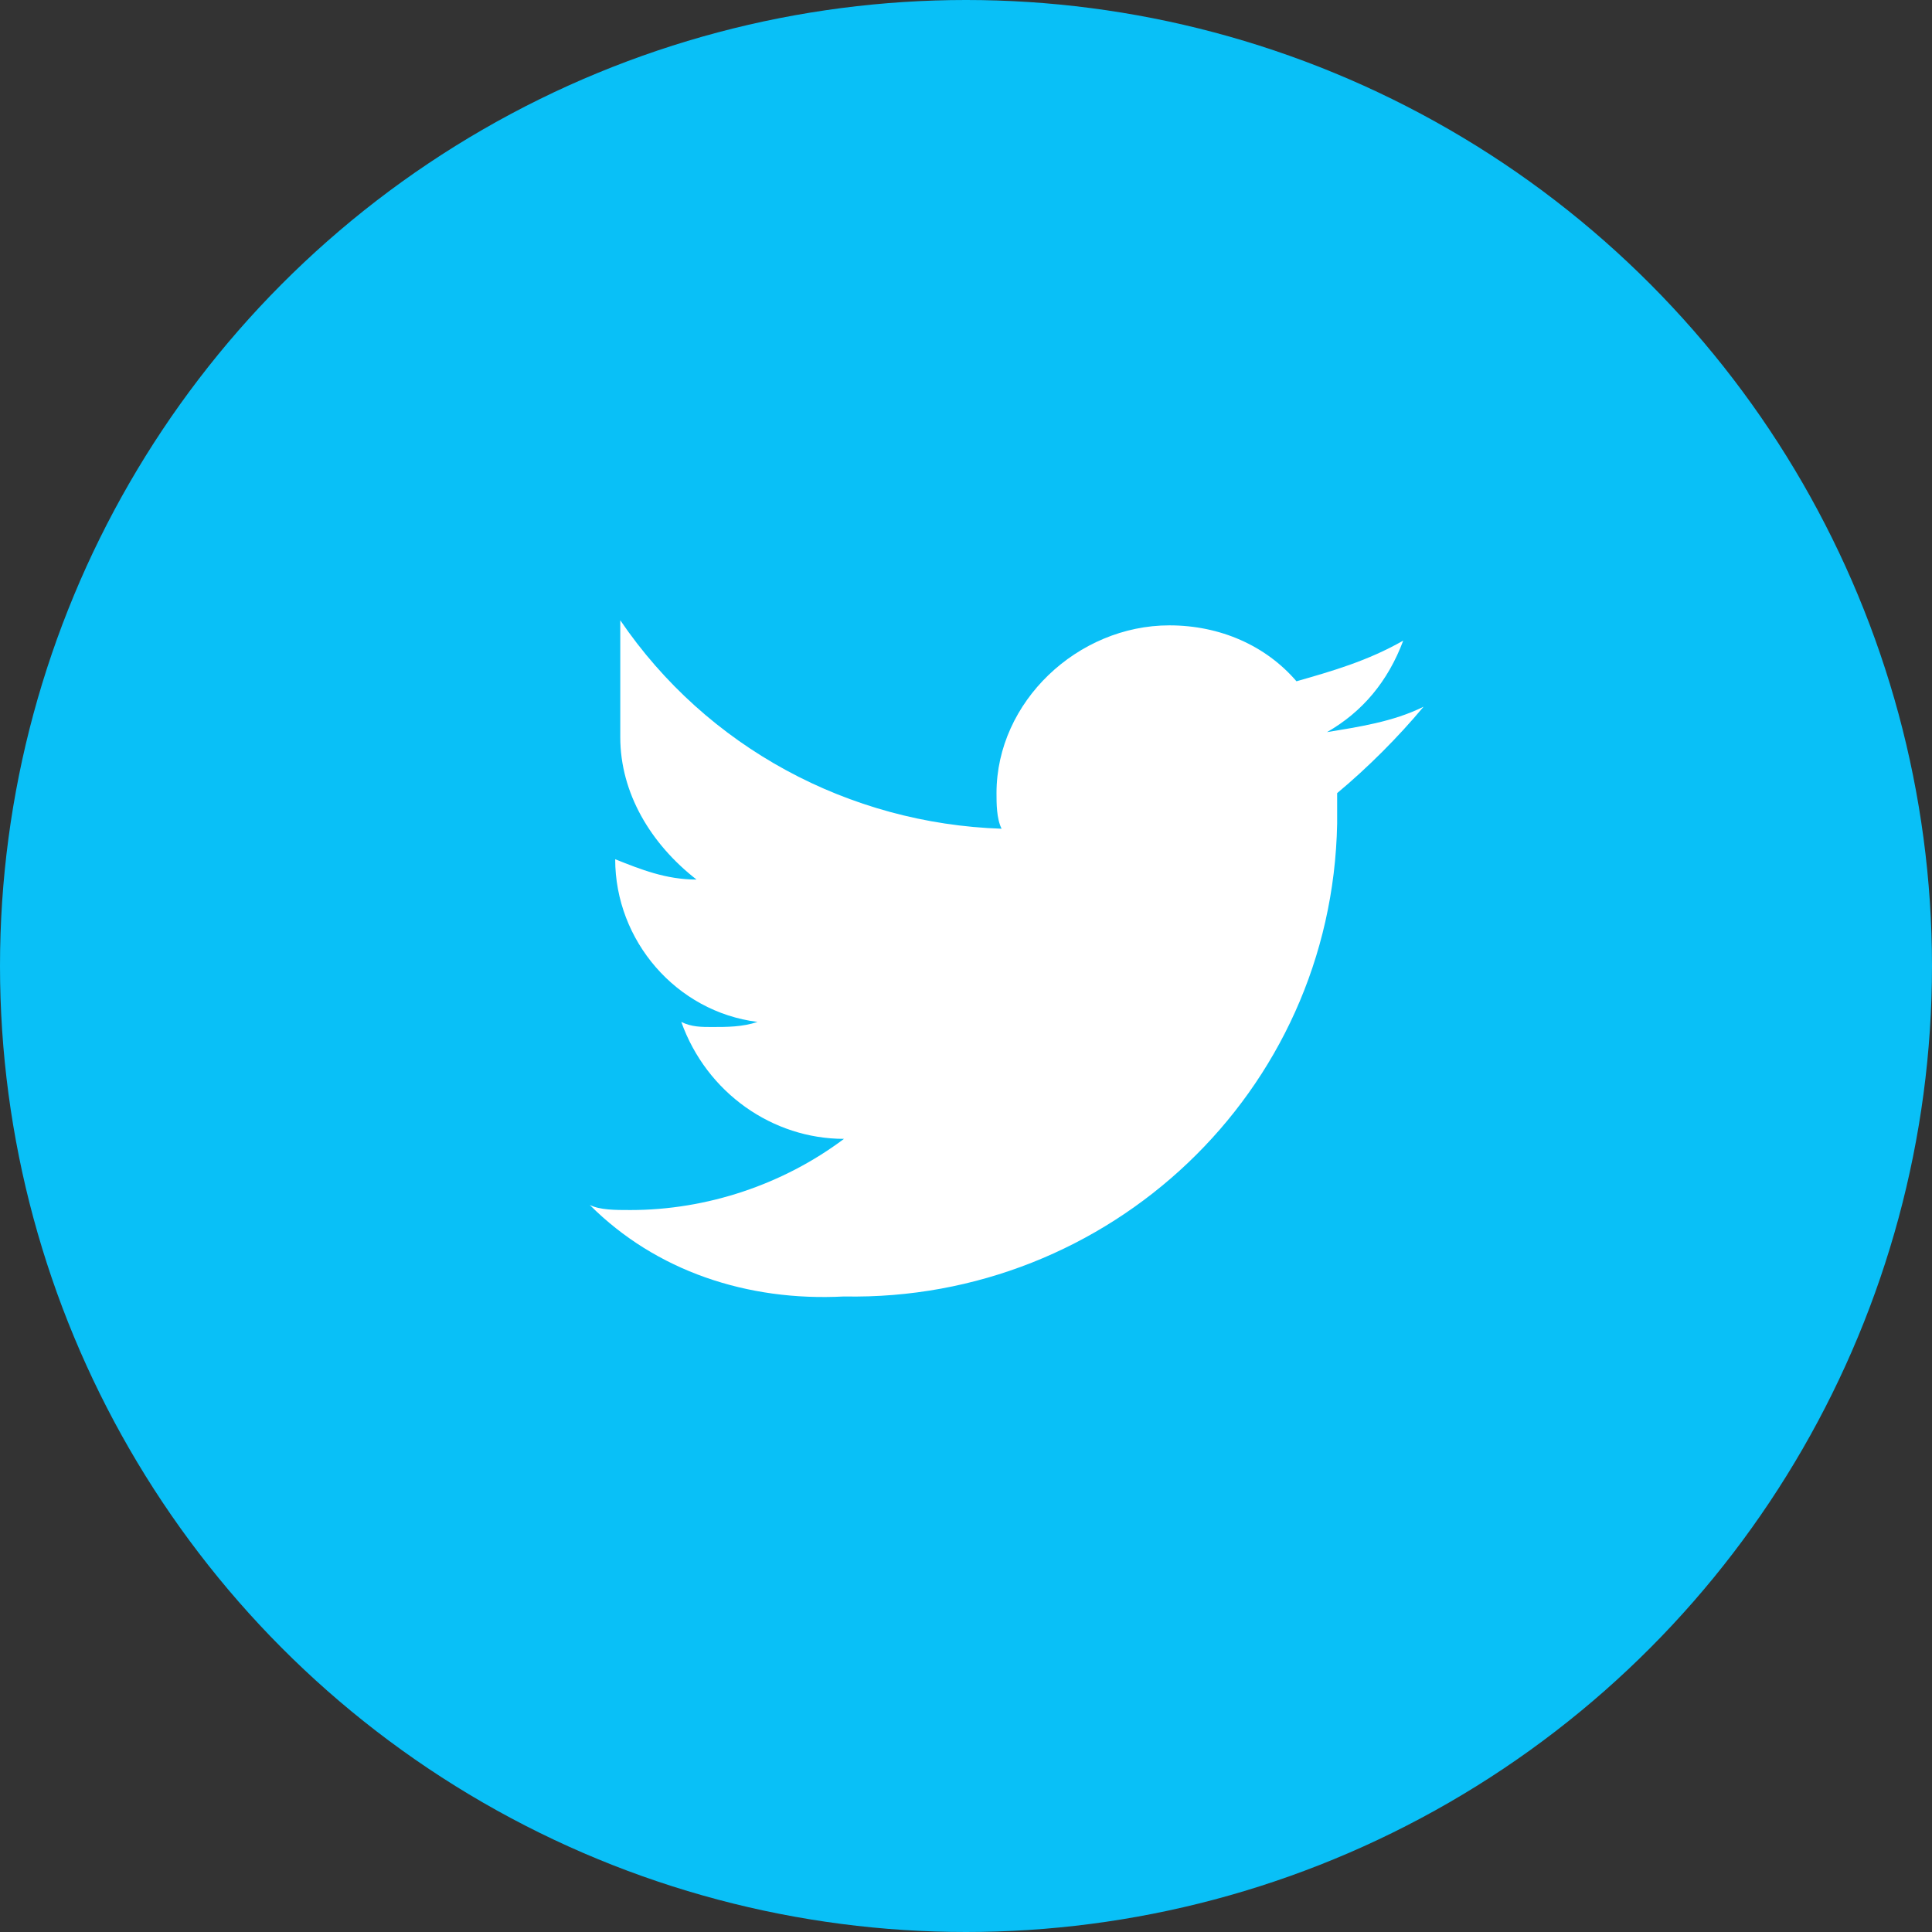 <?xml version="1.0" encoding="UTF-8"?>
<svg xmlns="http://www.w3.org/2000/svg" viewBox="0 0 38 38">
  <rect x="0" y="0" width="38" height="38" fill="#333333" stroke="none"/>
  <circle cx="19" cy="19" fill="#09c0f7" r="19"></circle>
  <path clip-rule="evenodd" d="m16.6 25.5c5.2.1 9.6-4 9.7-9.3 0-.1 0-.1 0-.2v-.4c.6-.5 1.2-1.1 1.7-1.7-.6.3-1.3.4-1.9.5.7-.4 1.2-1 1.5-1.8-.7.4-1.4.6-2.1.8-.6-.7-1.5-1.1-2.5-1.1-1.8 0-3.4 1.5-3.4 3.3 0 .2 0 .5.1.7-3-.1-5.8-1.6-7.5-4.1v2.3c0 1.1.6 2.1 1.5 2.8-.6 0-1.1-.2-1.6-.4 0 1.6 1.2 3 2.8 3.2-.3.1-.6.1-.9.1-.2 0-.4 0-.6-.1.5 1.4 1.8 2.3 3.2 2.3-1.2.9-2.7 1.4-4.2 1.4-.3 0-.6 0-.8-.1 1.3 1.3 3.1 1.9 5 1.8" fill="#fff" fill-rule="evenodd"></path>
</svg>
